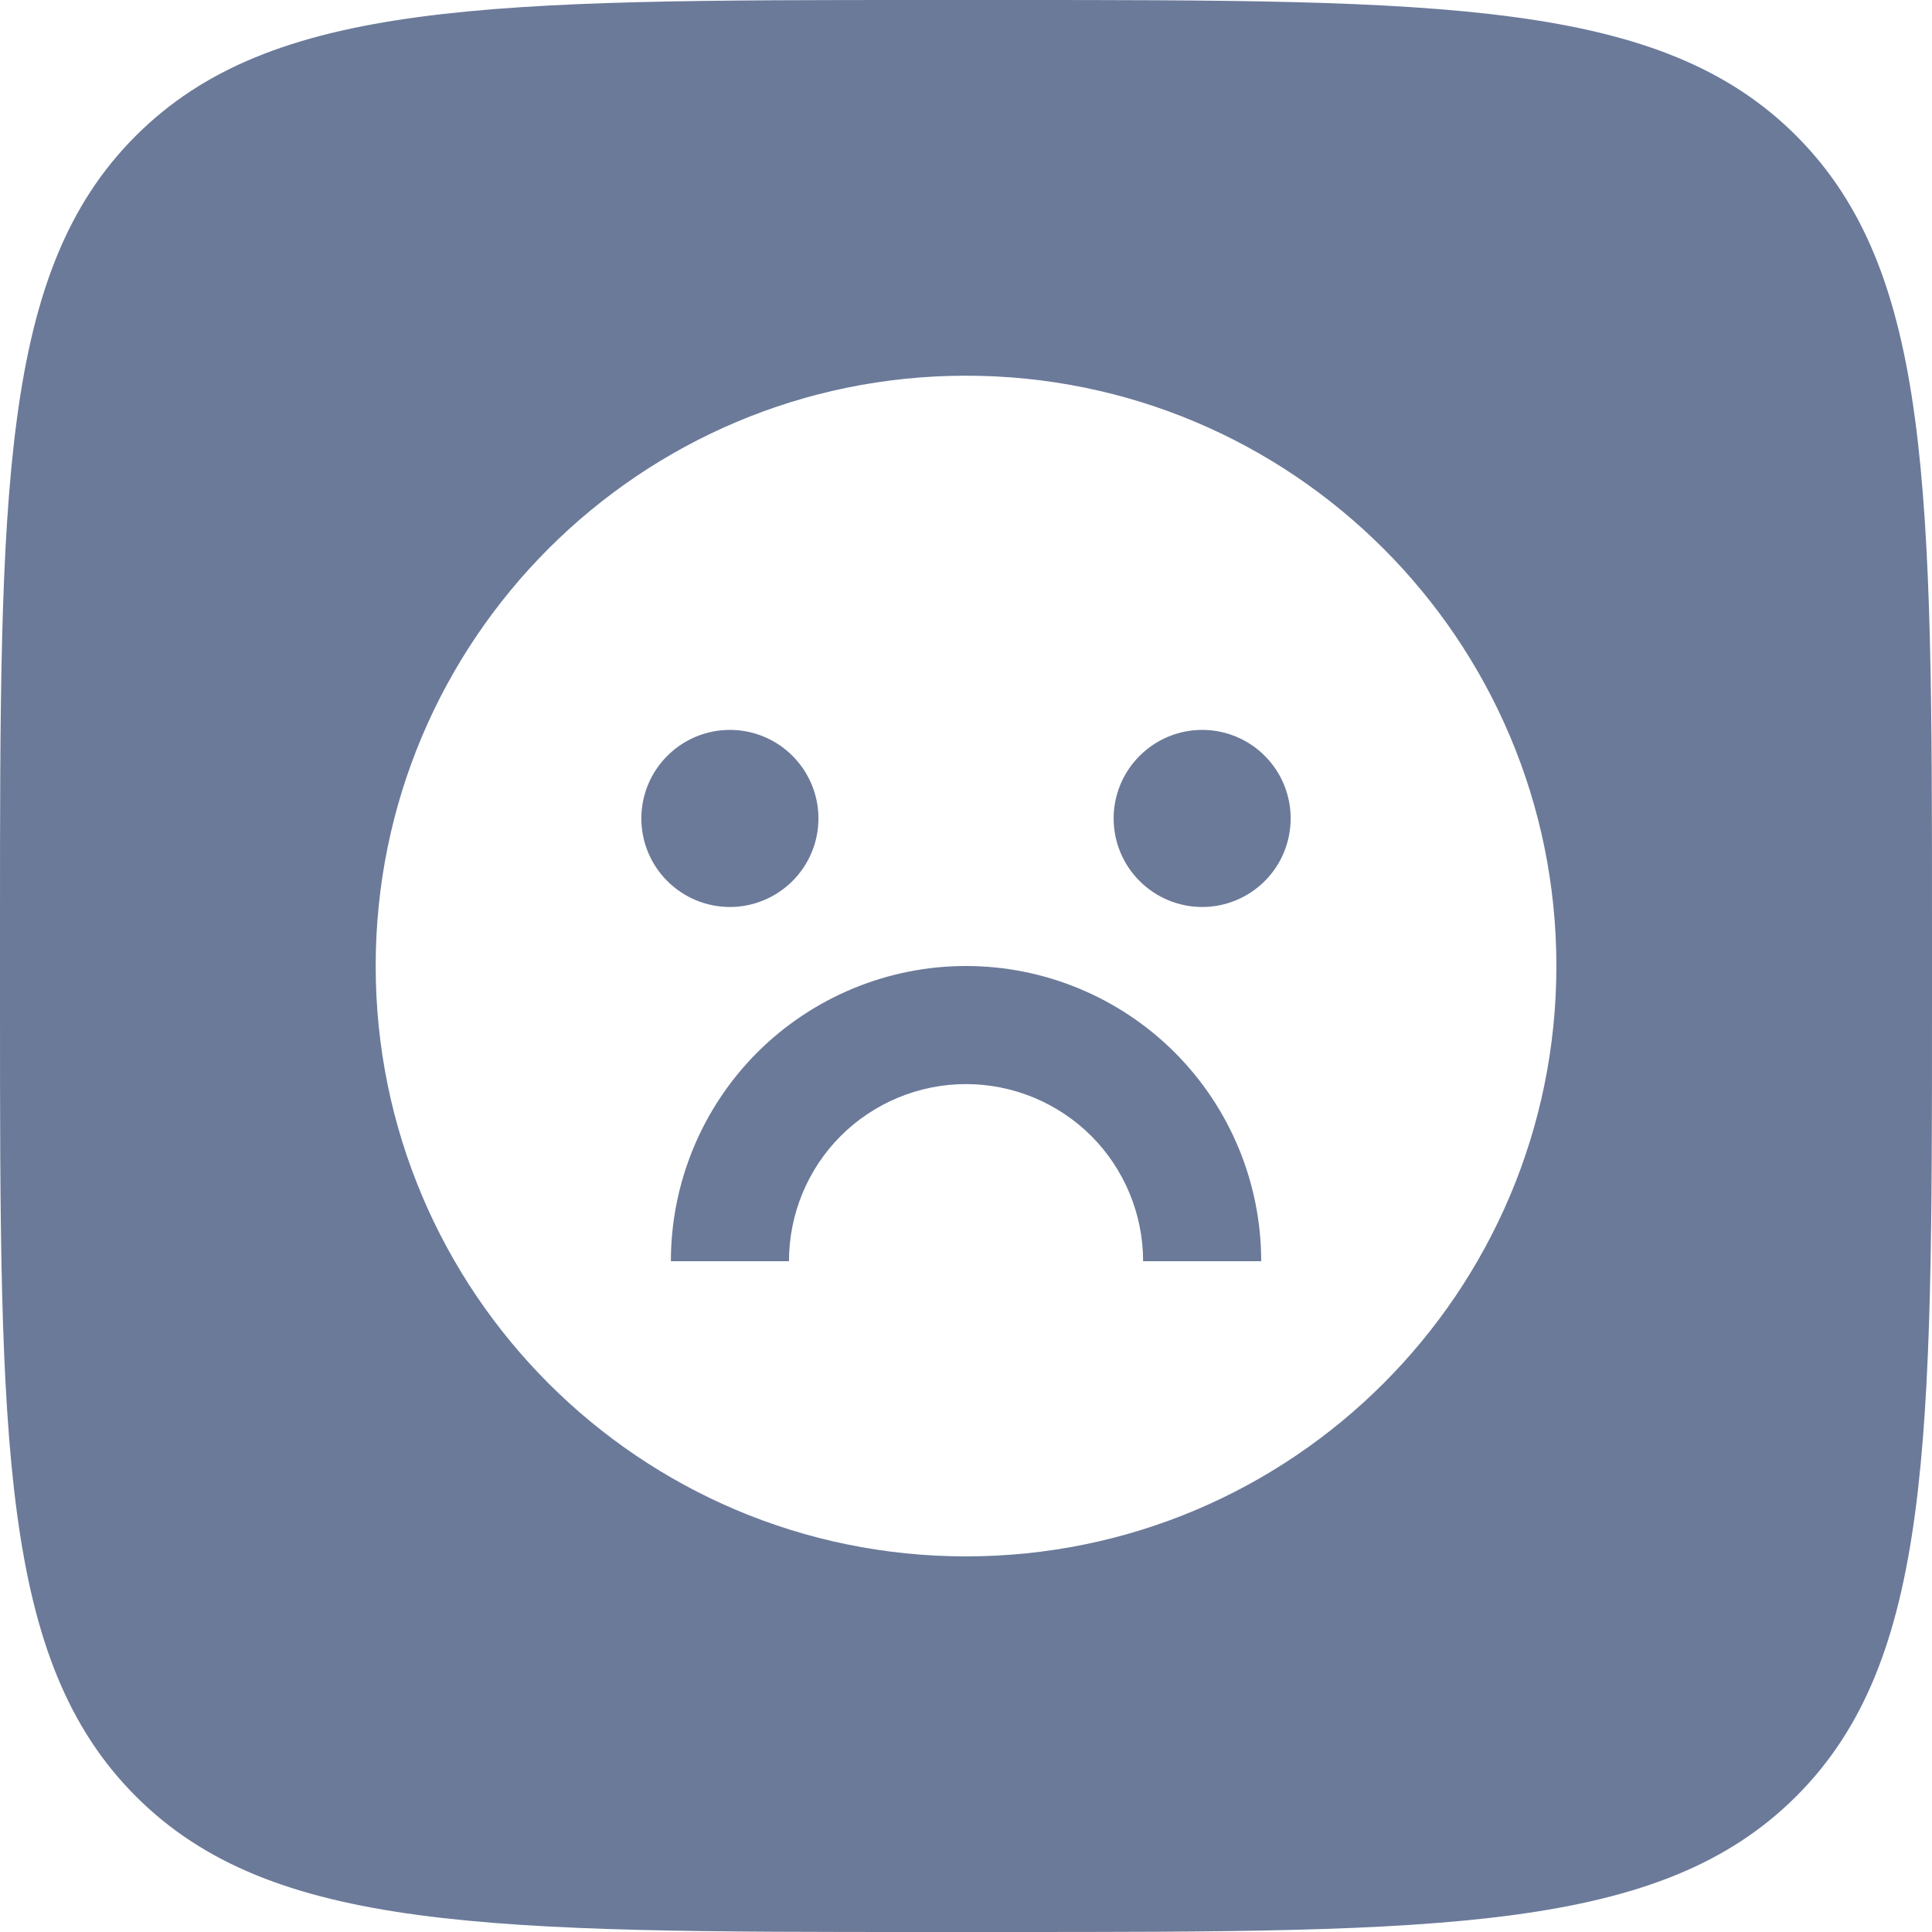 <svg width="24" height="24" viewBox="0 0 24 24" fill="none" xmlns="http://www.w3.org/2000/svg">
<g clip-path="url(#clip0_8589_12579)">
<path d="M12 12C12.972 12 13.905 12.387 14.593 13.074C15.28 13.762 15.667 14.694 15.667 15.667H14.2C14.2 15.084 13.968 14.524 13.556 14.111C13.143 13.699 12.583 13.467 12 13.467C11.417 13.467 10.857 13.699 10.444 14.111C10.032 14.524 9.801 15.084 9.801 15.667H8.334C8.334 14.695 8.72 13.762 9.407 13.074C10.095 12.387 11.028 12 12 12Z" fill="#6B7A99"/>
<path d="M9.067 9.067C9.359 9.067 9.639 9.183 9.845 9.39C10.051 9.596 10.167 9.875 10.167 10.167C10.167 10.459 10.051 10.738 9.845 10.944C9.639 11.15 9.359 11.267 9.067 11.267C8.776 11.267 8.495 11.151 8.289 10.944C8.083 10.738 7.967 10.459 7.967 10.167C7.967 9.875 8.083 9.596 8.289 9.39C8.495 9.183 8.776 9.067 9.067 9.067Z" fill="#6B7A99"/>
<path d="M14.934 9.067C15.225 9.067 15.506 9.183 15.712 9.39C15.918 9.596 16.033 9.875 16.033 10.167C16.033 10.459 15.918 10.738 15.712 10.944C15.506 11.151 15.225 11.267 14.934 11.267C14.642 11.267 14.363 11.151 14.156 10.944C13.95 10.738 13.834 10.459 13.834 10.167C13.834 9.875 13.95 9.596 14.156 9.39C14.363 9.183 14.642 9.067 14.934 9.067Z" fill="#6B7A99"/>
<path fill-rule="evenodd" clip-rule="evenodd" d="M12.48 0C17.911 1.40649e-09 20.629 -0 22.314 1.687C23.998 3.373 24 6.089 24 11.52V12.48C24 17.911 24 20.629 22.314 22.314C20.627 23.998 17.911 24 12.48 24H11.52C6.089 24 3.371 24 1.687 22.314C0.002 20.627 1.29682e-07 17.911 0 12.48V11.52C1.30399e-09 6.089 -0 3.371 1.687 1.687C3.373 0.002 6.089 1.30226e-07 11.52 0H12.48ZM12 4.667C7.95 4.667 4.667 7.95 4.667 12C4.667 16.05 7.95 19.334 12 19.334C16.05 19.334 19.334 16.05 19.334 12C19.334 7.95 16.05 4.667 12 4.667Z" fill="#6B7A99"/>
</g>
<defs>
<clipPath id="clip0_8589_12579">
<rect width="24" height="24" fill="white"/>
</clipPath>
</defs>
</svg>

